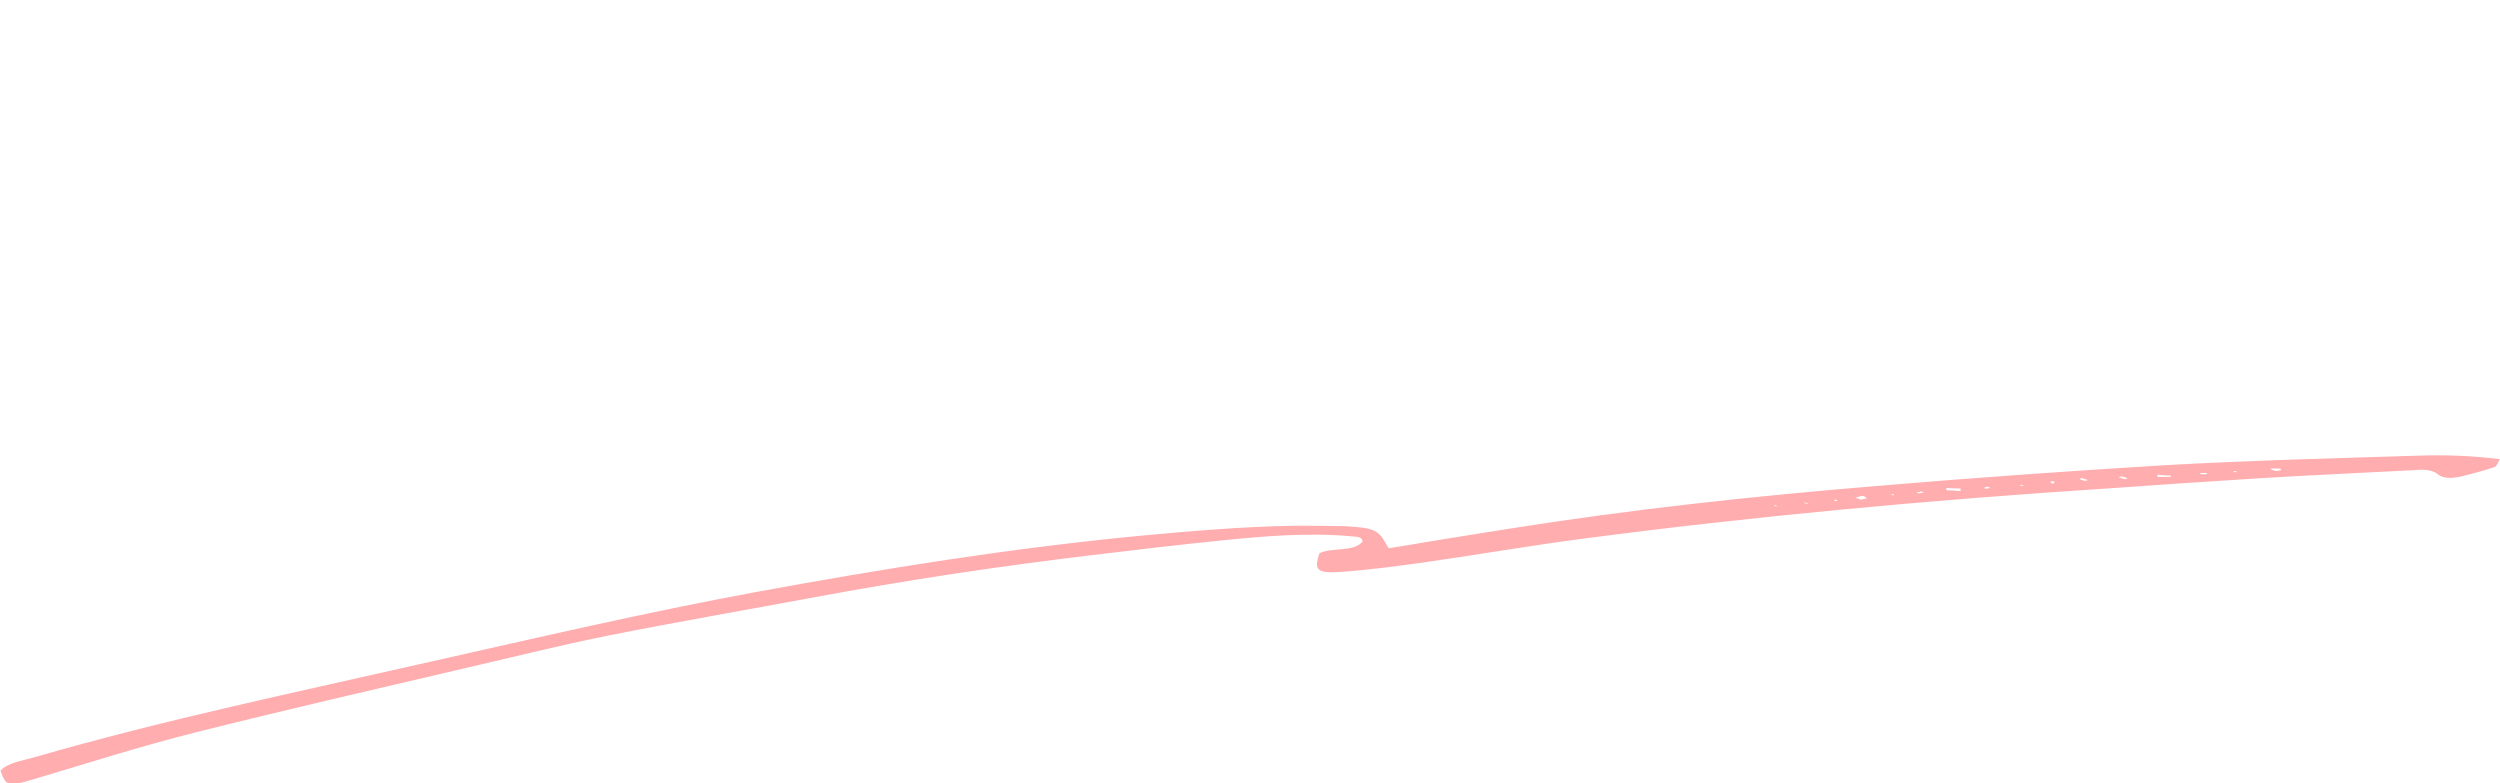 <?xml version="1.0" encoding="UTF-8"?>
<svg id="_レイヤー_2" data-name=" レイヤー 2" xmlns="http://www.w3.org/2000/svg" version="1.1" viewBox="0 0 563.5 176.6">
  <defs>
    <style>
      .cls-1 {
        fill: #ffadaf;
        stroke-width: 0px;
      }
    </style>
  </defs>
  <path class="cls-1" d="M312.9,123.6c9-1.5,18.1-3,27.1-4.4,27.6-4.4,55.5-7.4,83.5-9.7,21.2-1.8,42.5-3.3,63.7-4.6,19.3-1.1,38.7-1.6,58-2.2,6-.2,11.9,0,18.3.8-.5.7-.6,1.5-1.3,1.8-2.4.8-5,1.5-7.5,2.1-1.8.4-3.9.6-5.2-.5-1.5-1.2-3.7-1.1-5.9-.9-11.5.6-22.9,1.1-34.3,1.8-11.4.7-22.9,1.5-34.3,2.3-39.8,2.6-79.4,6.2-118.8,11.4-12.1,1.6-24.1,3.7-36.2,5.4-5.9.8-11.8,1.6-17.7,2-5.5.4-6.2-.4-4.9-4.2,2.8-1.4,7.7-.2,9.7-2.6,0-1.2-1.4-1.1-2.3-1.2-9.7-.9-19.5-.1-29.3.9-10,1-20,2.2-30,3.4-20.8,2.5-41.4,5.6-61.8,9.4-15.6,2.9-31.3,5.6-46.8,8.7-10.5,2.1-20.8,4.7-31.2,7.1-20.5,4.8-41,9.5-61.3,14.6-12.8,3.2-25.2,7.2-37.7,10.9-4.7,1.4-5.4,1.3-6.6-2.2,1.7-1.8,4.8-2.2,7.6-3,29-8.4,59.2-14.7,89.1-21.5,24.5-5.5,48.9-11.2,73.8-15.8,28.4-5.2,56.9-9.8,86-12.6,11.7-1.1,23.4-2.1,35.1-2.3,3.8,0,7.6,0,11.4.1,7.1.4,7.6.8,9.9,5h0ZM486.3,107c0,.2,0,.3,0,.5,1,0,2,0,3,0,0,0,0-.2,0-.3-1,0-2-.1-3-.2h0ZM438.7,110v.5c1,0,2.1.1,3.2.2v-.6c-1,0-2.1,0-3.2-.1h0ZM419.4,112.6c.5,0,.9-.2,1.4-.3-.3-.2-.6-.5-.9-.5-.6,0-1.1.2-1.7.4.4.1.8.3,1.2.4h0ZM432.5,111.2c.4,0,.8-.2,1.2-.2-.2,0-.4-.3-.6-.2-.4,0-.8.2-1.2.2.2,0,.4.2.6.3h0ZM447.8,110.1c.2,0,.5,0,.8-.1-.2-.1-.4-.3-.5-.3-.3,0-.7.2-1,.3l.7.2h0ZM455.6,109.5c.2,0,.4,0,.6,0-.1,0-.2-.2-.4-.2-.2,0-.4,0-.6,0,.1,0,.2.2.4.2ZM469.9,108.4c.2,0,.5-.1.7-.2-.4-.1-.8-.3-1.2-.4-.2,0-.5,0-.7.2.4.1.8.3,1.2.4h0ZM478.9,108c.2,0,.5-.1.7-.2-.4-.1-.8-.3-1.3-.4-.2,0-.5,0-.7.2.4.1.9.3,1.3.4h0ZM497.5,106.9c0,0-.1-.3-.2-.3-.5,0-1,0-1.4,0,0,0,.1.3.2.3.5,0,1,0,1.4,0h0ZM511.5,105.5c.9.7,1.7.8,2.7.4,0,0-.2-.3-.4-.3-.7,0-1.4,0-2.4,0ZM399.9,114.1h.7c0-.1-.6-.3-.6-.3v.3h0ZM407.6,113.4c-.4,0-.8-.1-1.2-.2.2,0,.3.2.5.3.2,0,.5,0,.7,0h0ZM413.3,112.8c.2,0,.4.1.6.2,0,0,.2-.2.3-.3-.2,0-.4-.1-.6-.1,0,0-.2.2-.3.3h0ZM427,111.6l-.4-.3-.3.3h.7s0,0,0,0ZM463.1,108.8c0-.1-.1-.3-.3-.3-.2,0-.5,0-.7,0,.1.2.2.3.4.5,0,0,.4,0,.6-.2ZM503.7,106.4c.2,0,.4,0,.6,0-.1,0-.2-.2-.4-.2-.2,0-.4,0-.6,0,.1,0,.2.2.4.3h0Z"/>
</svg>